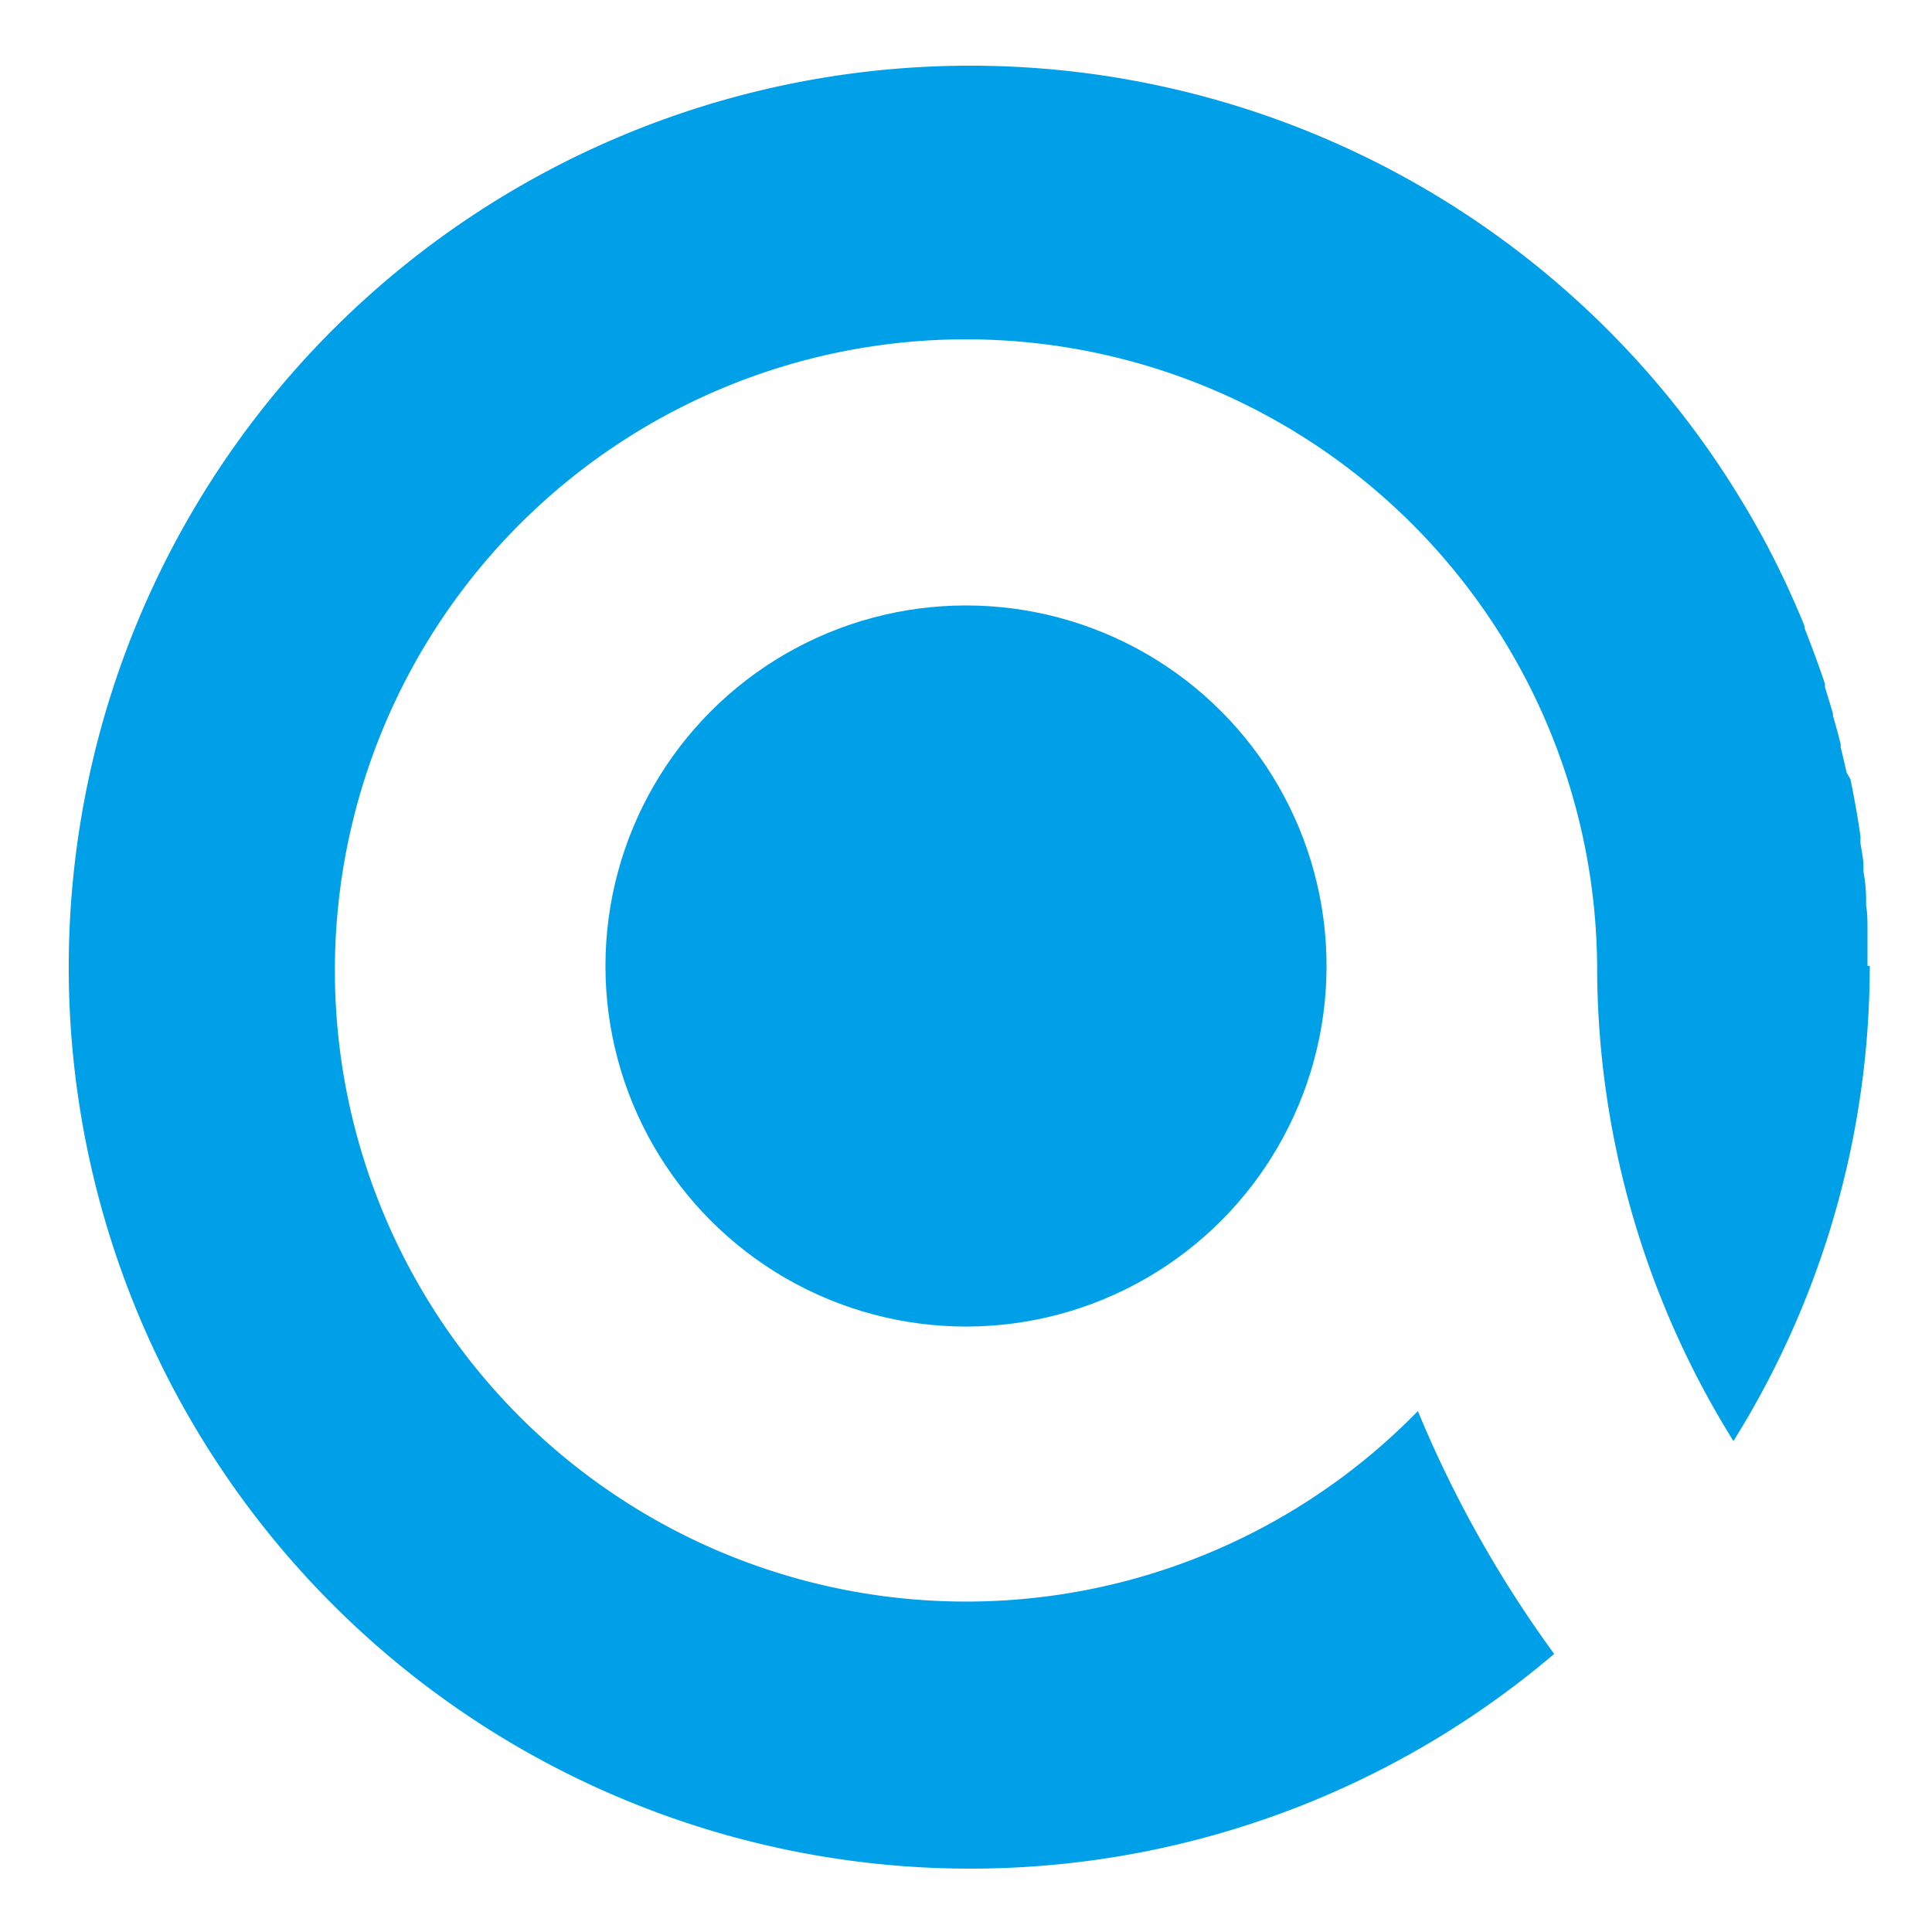 <svg id="图层_1" data-name="图层 1" xmlns="http://www.w3.org/2000/svg" viewBox="0 0 85.04 85.04"><defs><style>.cls-1{fill:#00a0e9;}</style></defs><circle class="cls-1" cx="42.52" cy="42.52" r="15.87"/><path class="cls-1" d="M82.2,42.51c0-.42,0-.85,0-1.27,0-.12,0-.24,0-.36,0-.34,0-.68-.06-1,0-.09,0-.18,0-.27q0-.63-.12-1.26a2.11,2.11,0,0,0,0-.25c0-.35-.09-.69-.13-1,0-.1,0-.2,0-.3-.12-.84-.27-1.68-.44-2.5L81.28,34c-.08-.37-.17-.74-.26-1.11l0-.13c-.1-.42-.22-.84-.34-1.26l0-.09c-.11-.39-.23-.77-.35-1.16a.88.88,0,0,1,0-.15c-.28-.83-.58-1.64-.9-2.45l0-.09a39.43,39.43,0,0,0-1.68-3.61h0c-.42-.79-.87-1.56-1.34-2.32h0a39.68,39.68,0,1,0-8,51.17,51.48,51.48,0,0,1-6-10.69A27.78,27.78,0,1,1,70.3,42.52a39.52,39.52,0,0,0,6,20.91,39.49,39.49,0,0,0,6-20.91h0Z"/></svg>